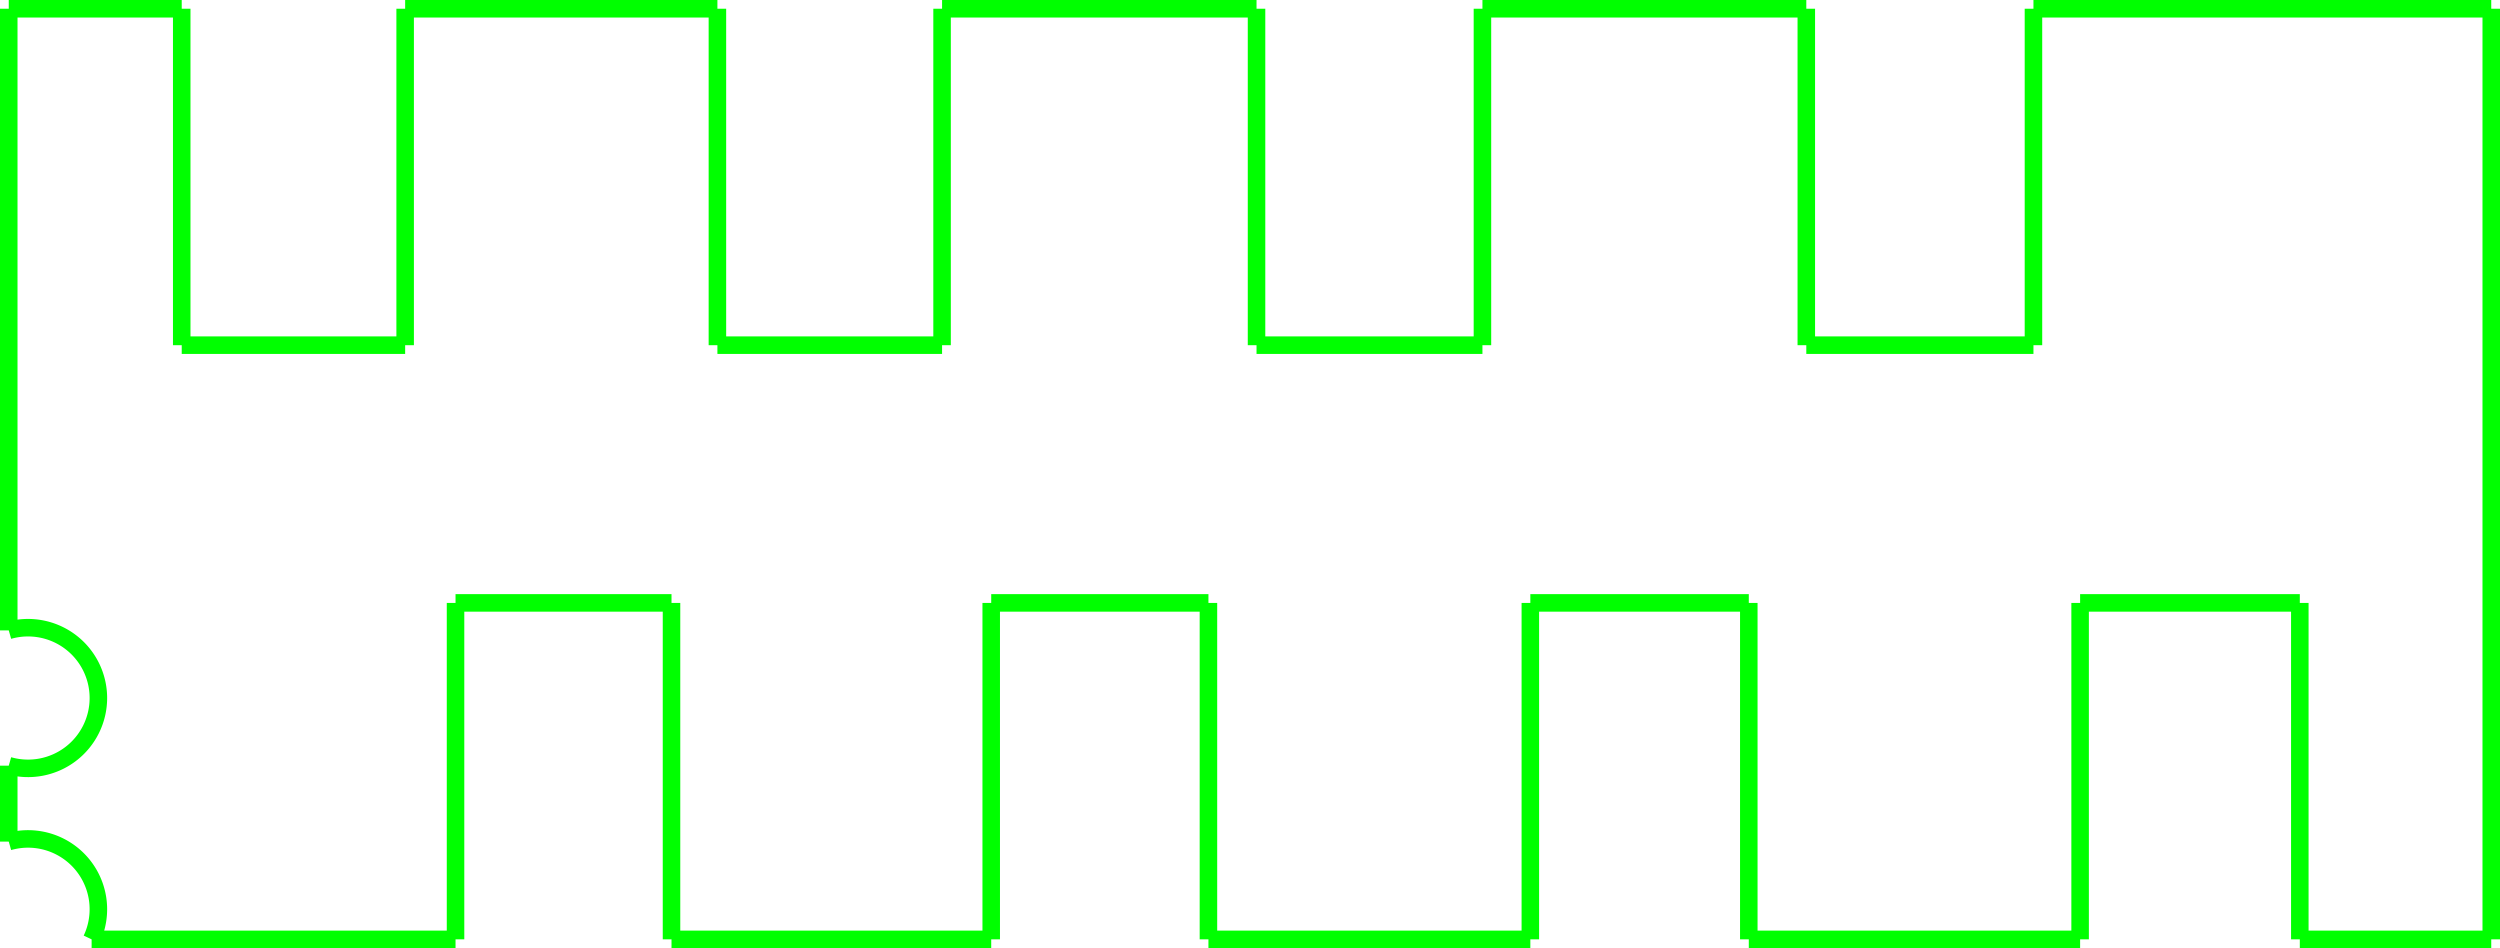 <?xml version="1.0" encoding="UTF-8" standalone="no"?>
<svg
   xmlns:dc="http://purl.org/dc/elements/1.1/"
   xmlns:cc="http://creativecommons.org/ns#"
   xmlns:rdf="http://www.w3.org/1999/02/22-rdf-syntax-ns#"
   xmlns:svg="http://www.w3.org/2000/svg"
   xmlns="http://www.w3.org/2000/svg"
   xmlns:sodipodi="http://sodipodi.sourceforge.net/DTD/sodipodi-0.dtd"
   xmlns:inkscape="http://www.inkscape.org/namespaces/inkscape"
   width="713.661"
   height="270.649"
   id="svg2"
   version="1.1"
   inkscape:version="0.91 r13725"
   sodipodi:docname="ply-18-test.svg">
  <sodipodi:namedview
     pagecolor="#ffffff"
     bordercolor="#666666"
     borderopacity="1"
     objecttolerance="10"
     gridtolerance="10"
     guidetolerance="10"
     inkscape:pageopacity="0"
     inkscape:pageshadow="2"
     inkscape:window-width="1920"
     inkscape:window-height="1012"
     id="namedview102"
     showgrid="false"
     fit-margin-top="0"
     fit-margin-left="0"
     fit-margin-right="0"
     fit-margin-bottom="0"
     inkscape:zoom="0.22425739"
     inkscape:cx="-636.0384"
     inkscape:cy="53.754009"
     inkscape:window-x="0"
     inkscape:window-y="0"
     inkscape:window-maximized="1"
     inkscape:current-layer="g22" />
  <desc
     id="desc4">/run/media/sibu/22BF-E5FB/ply-18-test.dxf - scale = 1.000000, origin = (0.000000, 0.000000), auto = False</desc>
  <defs
     id="defs6">
    <marker
       id="DistanceX"
       orient="auto"
       refX="0"
       refY="0"
       style="overflow:visible">
      <path
         d="M 3,-3 -3,3 M 0,-5 0,5"
         style="stroke:#000000;stroke-width:0.5"
         id="path9"
         inkscape:connector-curvature="0" />
    </marker>
    <pattern
       height="8"
       id="Hatch"
       patternUnits="userSpaceOnUse"
       width="8"
       x="0"
       y="0">
      <path
         d="M8 4 l-4,4"
         linecap="square"
         stroke="#000000"
         stroke-width="0.25"
         id="path12" />
      <path
         d="M6 2 l-4,4"
         linecap="square"
         stroke="#000000"
         stroke-width="0.25"
         id="path14" />
      <path
         d="M4 0 l-4,4"
         linecap="square"
         stroke="#000000"
         stroke-width="0.25"
         id="path16" />
    </pattern>
    <symbol
       id="$MODEL_SPACE" />
    <symbol
       id="$PAPER_SPACE" />
  </defs>
  <g
     inkscape:groupmode="layer"
     inkscape:label="0"
     id="g20"
     transform="translate(-1048.218,-309.286)" />
  <g
     inkscape:groupmode="layer"
     inkscape:label="DEFAULT"
     id="g22"
     transform="translate(-1048.218,-309.286)">
    <path
       id="path100"
       style="fill:none;stroke:#00ff00;stroke-width:5;stroke-miterlimit:4;stroke-dasharray:none;stroke-opacity:1;marker-end:"
       d="m 1178.257,577.435 0,-96.038 m -103.886,96.038 103.886,0 m -103.886,0 a 20.076,20.076 0 0 0 -23.653,-27.894 m 0,-21.686 0,21.686 m 0,-21.686 a 20.076,20.076 0 1 0 0,-38.612 m 0,-177.458 0,177.458 m 49.375,-177.458 -49.375,0 m 49.375,96.038 0,-96.038 m 63.78,96.038 -63.78,0 m 63.78,-96.038 0,96.038 m 89.138,-96.038 -89.138,0 m 89.138,96.038 0,-96.038 m 64.134,96.038 -64.134,0 m 64.134,-96.038 0,96.038 m 89.767,-96.038 -89.767,0 m 89.767,96.038 0,-96.038 m 64.488,96.038 -64.488,0 m 64.488,-96.038 0,96.038 m 92.453,-96.038 -92.453,0 m 92.453,96.038 0,-96.038 m 64.843,96.038 -64.843,0 m 64.843,-96.038 0,96.038 m 130.684,-96.038 -130.684,0 m 130.684,265.649 0,-265.649 m -54.646,265.649 54.646,0 m -54.646,-96.038 0,96.038 m -62.717,-96.038 62.717,0 m -62.717,96.038 0,-96.038 m -94.579,96.038 94.579,0 m -94.579,-96.038 0,96.038 m -62.362,-96.038 62.362,0 m -62.362,96.038 0,-96.038 m -91.893,96.038 91.893,0 m -91.893,-96.038 0,96.038 m -62.008,-96.038 62.008,0 m -62.008,96.038 0,-96.038 m -91.264,96.038 91.264,0 m -91.264,-96.038 0,96.038 m -61.654,-96.038 61.654,0"
       inkscape:connector-curvature="0" />
  </g>
</svg>
